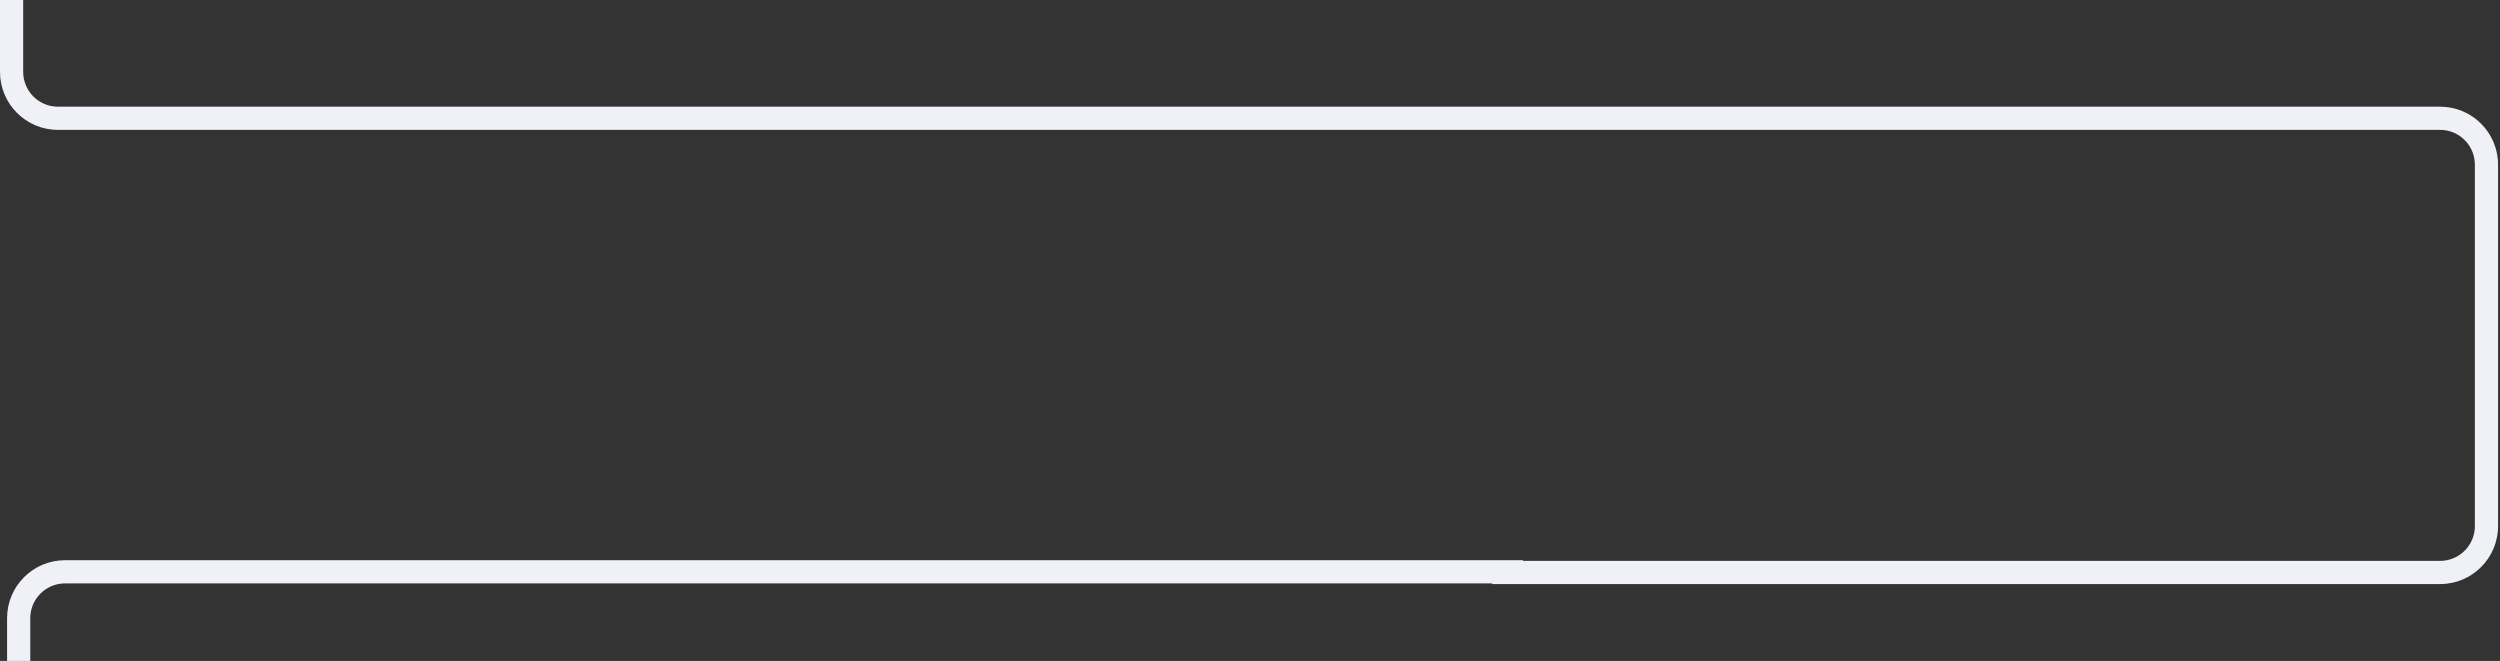 <?xml version="1.0" encoding="UTF-8"?> <svg xmlns="http://www.w3.org/2000/svg" width="1078" height="285" viewBox="0 0 1078 285" fill="none"><rect x="0" y="0" width="1078" height="285" fill="#333333" stroke="none"/> <path d="M25 46L1052.16 46C1065.97 46 1077.16 57.193 1077.16 71V226.854C1077.16 240.662 1065.97 251.854 1052.16 251.854H643.447V251.562H28.054C19.77 251.562 13.054 258.278 13.054 266.562V285H3.054V266.562C3.054 252.755 14.247 241.562 28.054 241.562H656.685V241.854H1052.16C1060.45 241.854 1067.16 235.139 1067.16 226.854V71C1067.16 62.716 1060.45 56 1052.16 56L25 56C11.193 56 0 44.807 0 31V0H10V31C10 39.285 16.716 46 25 46Z" fill="#EFF1F6"></path> </svg> 